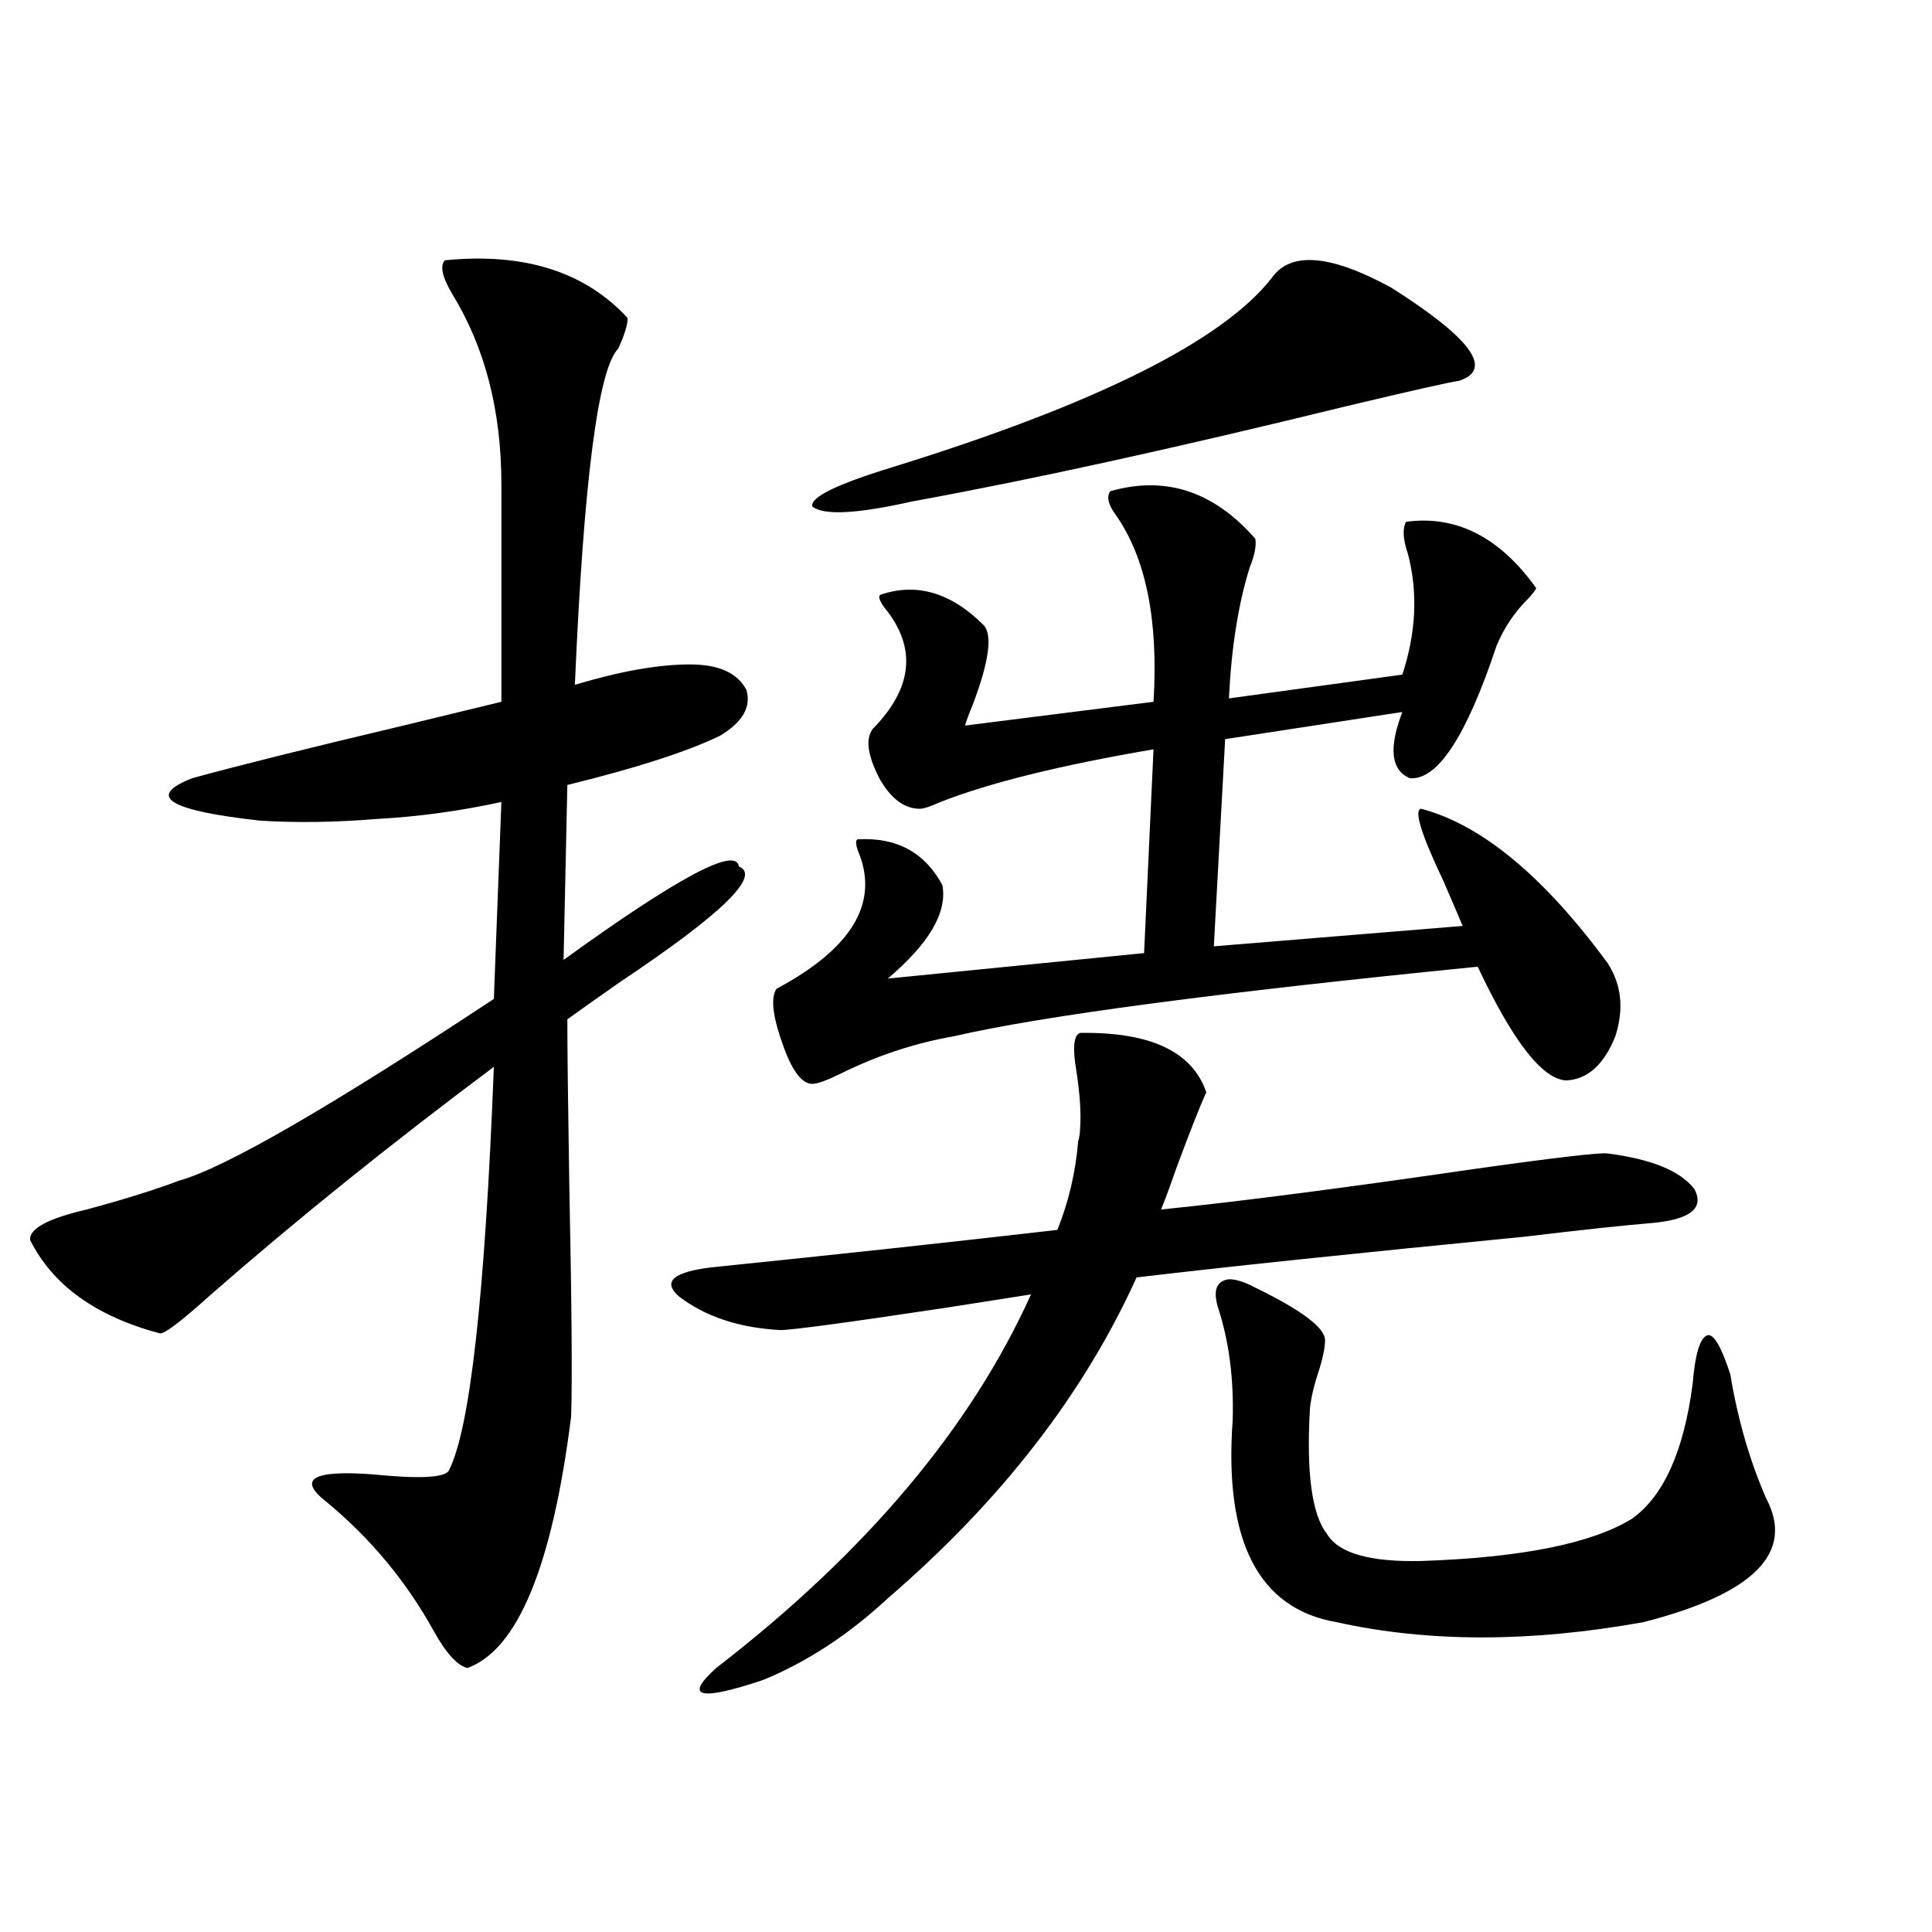 <?xml version="1.0" encoding="utf-8"?>
<!-- Generator: Adobe Illustrator 16.0.0, SVG Export Plug-In . SVG Version: 6.00 Build 0)  -->
<!DOCTYPE svg PUBLIC "-//W3C//DTD SVG 1.1//EN" "http://www.w3.org/Graphics/SVG/1.1/DTD/svg11.dtd">
<svg version="1.1" id="图层_1" xmlns="http://www.w3.org/2000/svg" xmlns:xlink="http://www.w3.org/1999/xlink" x="0px" y="0px"
	 width="1000px" height="1000px" viewBox="0 0 1000 1000" enable-background="new 0 0 1000 1000" xml:space="preserve">
<path d="M230.239,134.73c40.975-4.093,72.513,5.864,94.632,29.883c0,3.516-1.631,8.789-4.878,15.82
	c-10.411,10.547-17.896,68.555-22.438,174.023c23.414-7.031,43.246-10.547,59.511-10.547c14.954,0,24.71,4.395,29.268,13.184
	c2.591,8.789-1.951,16.699-13.658,23.73c-16.92,8.212-43.261,16.699-79.022,25.488l-1.951,90.527
	c59.175-42.765,89.418-58.887,90.729-48.34c11.707,4.696-8.78,24.609-61.462,59.766c-11.707,8.212-20.823,14.653-27.316,19.336
	c0,15.243,0.32,43.066,0.976,83.496c1.296,63.872,1.616,104.59,0.976,122.168c-9.756,77.344-27.652,120.698-53.657,130.078
	c-5.213-1.181-11.067-7.622-17.561-19.336c-14.314-25.79-32.85-48.038-55.608-66.797c-14.969-11.714-6.829-16.397,24.39-14.063
	c23.414,2.349,36.417,1.758,39.023-1.758c11.052-21.094,18.856-90.815,23.414-209.18c-53.337,39.853-102.116,79.102-146.338,117.773
	c-14.969,13.485-23.75,20.215-26.341,20.215c-33.17-8.789-55.608-24.897-67.315-48.34c-0.656-5.851,9.1-11.124,29.268-15.82
	c19.512-5.273,35.441-10.245,47.804-14.941c23.414-6.44,77.711-37.793,162.923-94.043l3.902-101.953
	c-21.463,4.696-42.926,7.622-64.389,8.789c-21.463,1.758-41.63,2.06-60.486,0.879c-47.484-5.273-59.191-12.593-35.121-21.973
	c23.414-6.44,59.831-15.519,109.266-27.246c24.054-5.851,40.975-9.956,50.73-12.305v-112.5c0-38.081-8.46-70.89-25.365-98.438
	C228.928,143.52,227.632,137.669,230.239,134.73z M559.011,534.633c36.417-0.577,58.2,9.668,65.364,30.762
	c-3.262,7.031-8.46,20.215-15.609,39.551c-3.262,9.38-5.854,16.411-7.805,21.094c40.319-4.093,94.632-11.124,162.923-21.094
	c41.615-5.851,64.389-8.487,68.291-7.91c22.759,2.938,37.713,9.091,44.877,18.457c5.198,9.97-2.286,15.82-22.438,17.578
	c-14.314,1.181-36.097,3.516-65.364,7.031c-89.754,8.789-156.749,15.82-200.971,21.094
	c-27.316,60.356-70.242,115.728-128.777,166.113c-20.167,18.745-41.63,32.808-64.389,42.188c-33.17,11.124-41.31,9.077-24.39-6.152
	c77.391-59.766,131.704-124.214,162.923-193.359c-3.902,0.591-18.871,2.938-44.877,7.031c-50.73,7.622-79.022,11.426-84.876,11.426
	c-21.463-1.167-39.023-7.031-52.682-17.578c-8.46-7.608-2.607-12.593,17.561-14.941c63.078-6.44,122.588-12.882,178.532-19.336
	c5.854-14.64,9.421-29.883,10.731-45.703c0.64-2.335,0.976-4.395,0.976-6.152c0.64-8.198,0-18.457-1.951-30.762
	C555.109,542.255,555.749,535.813,559.011,534.633z M574.621,254.262c28.612-8.198,53.657,0,75.12,24.609
	c0.64,3.516-0.335,8.501-2.927,14.941c-5.854,18.759-9.436,41.309-10.731,67.676l89.754-12.305
	c7.149-21.671,8.125-42.476,2.927-62.402c-2.607-7.608-2.927-13.184-0.976-16.699c26.006-3.516,48.444,7.91,67.315,34.277
	c0,0.591-1.311,2.349-3.902,5.273c-7.164,7.031-12.683,15.243-16.585,24.609c-15.609,46.884-30.578,69.735-44.877,68.555
	c-9.756-4.093-11.067-15.519-3.902-34.277l-91.705,14.063l-5.854,107.227l128.777-10.547c-1.951-4.683-5.213-12.305-9.756-22.852
	c-11.707-24.609-15.609-37.202-11.707-37.793c31.219,8.212,63.413,34.868,96.583,79.98c7.149,11.138,8.445,23.73,3.902,37.793
	c-5.854,14.653-14.314,22.274-25.365,22.852c-12.363-0.577-27.652-20.215-45.853-58.887
	c-135.286,13.485-225.696,25.488-271.213,36.035c-20.167,3.516-39.679,9.97-58.535,19.336c-7.165,3.516-12.042,5.273-14.634,5.273
	c-5.213,0-10.091-6.152-14.634-18.457c-5.854-15.82-7.165-26.065-3.902-30.762c38.368-20.503,52.682-43.644,42.926-69.434
	c-1.951-4.683-2.287-7.319-0.976-7.91c20.152-1.167,34.786,6.743,43.901,23.73c2.591,14.063-6.829,30.185-28.292,48.34
	l132.68-13.184l4.878-105.469c-48.139,8.212-84.876,17.29-110.241,27.246c-5.213,2.349-8.78,3.516-10.731,3.516
	c-7.805,0-14.634-4.972-20.487-14.941c-6.509-12.305-7.805-21.094-3.902-26.367c20.152-20.503,22.759-40.718,7.805-60.645
	c-3.902-4.683-5.213-7.608-3.902-8.789c18.856-6.44,36.737-1.167,53.657,15.82c4.543,5.273,2.591,19.048-5.854,41.309
	c-1.951,4.696-3.262,8.212-3.902,10.547l97.559-12.305c2.592-42.188-3.902-74.405-19.512-96.68
	C573.645,261.293,572.669,257.2,574.621,254.262z M658.521,143.52c9.756-13.472,30.243-11.714,61.462,5.273
	c41.615,26.367,53.322,42.489,35.121,48.34c-4.558,0.591-24.07,4.985-58.535,13.184c-88.458,21.685-163.258,38.095-224.385,49.219
	c-28.627,6.454-45.853,7.333-51.706,2.637c-1.311-4.683,12.347-11.426,40.975-20.215
	C567.456,209.149,633.156,176.341,658.521,143.52z M649.741,666.469c24.054,11.728,36.097,20.806,36.097,27.246
	c0,3.516-0.976,8.501-2.927,14.941c-2.607,7.622-4.238,14.364-4.878,20.215c-1.951,33.398,0.976,55.083,8.78,65.039
	c5.854,9.97,22.103,14.653,48.779,14.063c52.026-1.758,88.443-9.077,109.266-21.973c16.25-11.714,26.661-34.854,31.219-69.434
	c1.296-15.82,3.902-24.308,7.805-25.488c3.247-0.577,7.149,6.152,11.707,20.215c3.902,23.442,10.076,44.824,18.536,64.16
	c14.954,28.125-6.189,49.507-63.413,64.16c-58.535,10.547-111.552,10.547-159.021,0c-40.334-7.031-58.215-41.886-53.657-104.59
	c0.64-21.671-1.951-41.309-7.805-58.887c-1.951-7.031-0.976-11.426,2.927-13.184C636.403,661.195,641.936,662.376,649.741,666.469z"
	/>
</svg>

